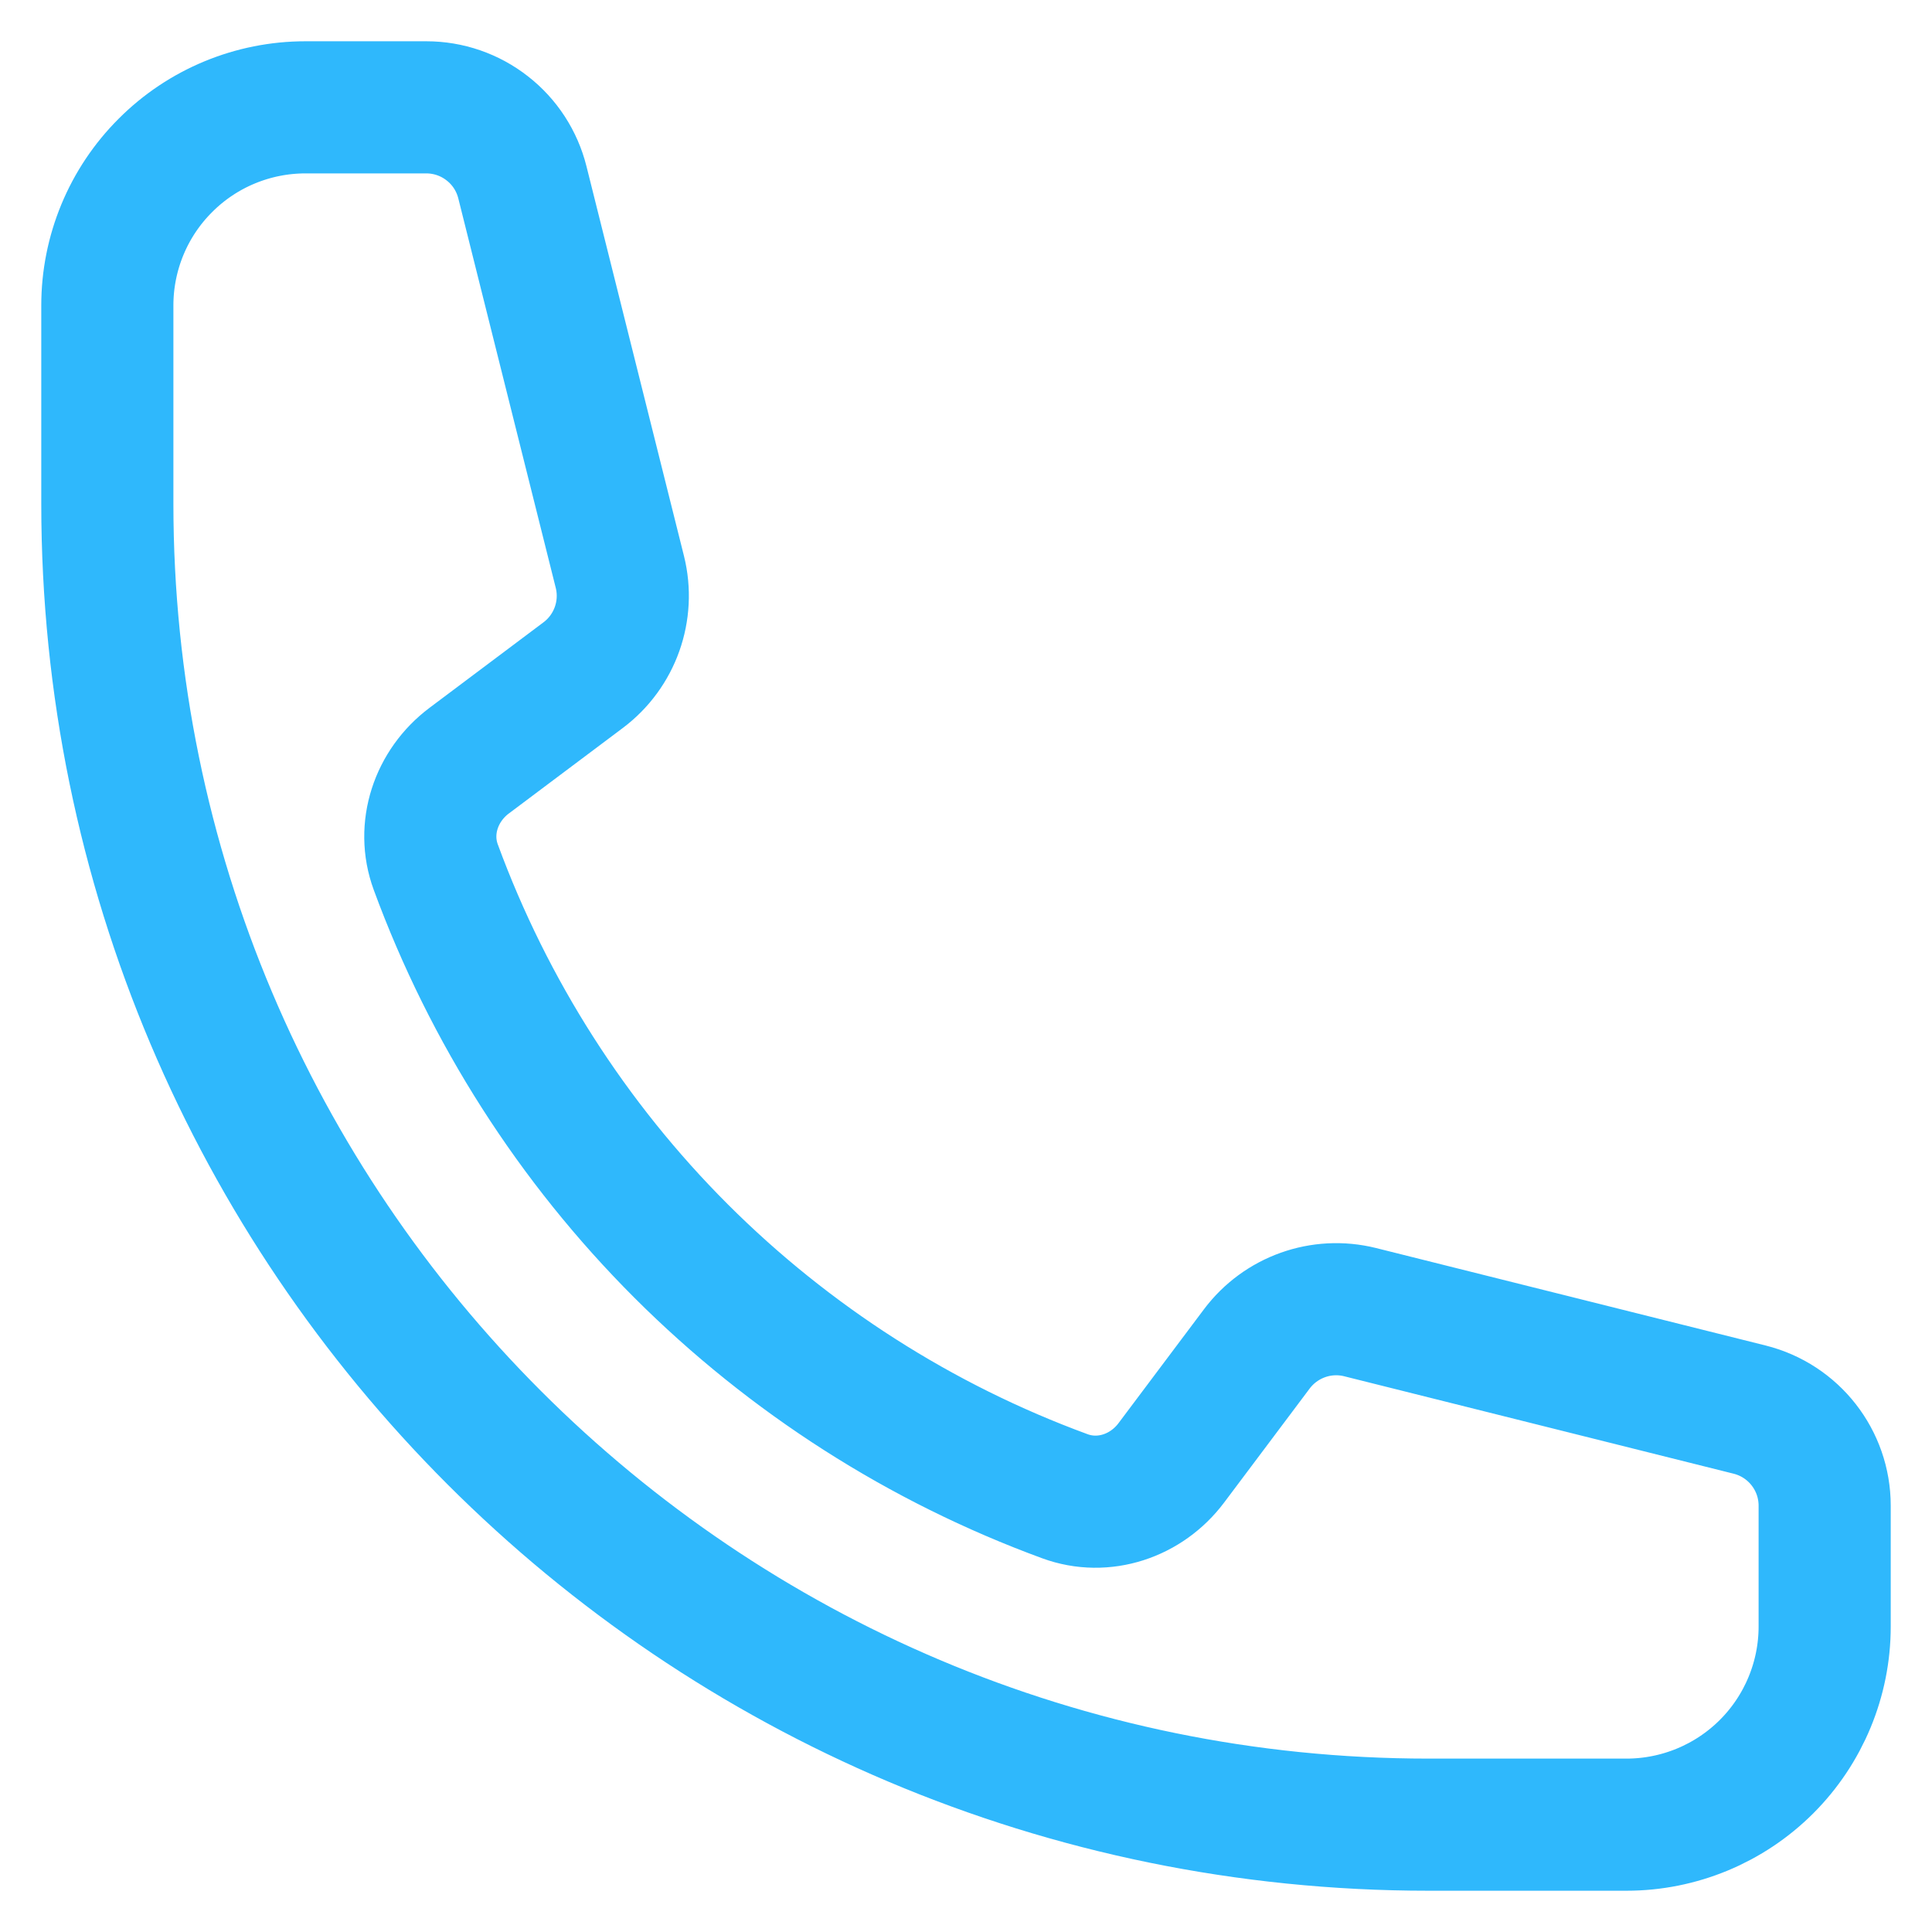 <svg width="18" height="18" viewBox="0 0 18 18" fill="none" xmlns="http://www.w3.org/2000/svg">
<path d="M1 4.692C1 11.489 6.511 17 13.308 17H15.154C15.643 17 16.113 16.805 16.459 16.459C16.805 16.113 17 15.643 17 15.154V14.028C17 13.605 16.712 13.236 16.301 13.133L12.672 12.225C12.311 12.135 11.932 12.271 11.709 12.568L10.913 13.629C10.682 13.937 10.283 14.073 9.921 13.94C8.577 13.447 7.357 12.666 6.345 11.655C5.333 10.643 4.554 9.423 4.06 8.079C3.927 7.718 4.063 7.318 4.371 7.087L5.432 6.291C5.73 6.068 5.865 5.688 5.775 5.328L4.867 1.699C4.817 1.499 4.702 1.322 4.54 1.196C4.378 1.069 4.178 1 3.972 1H2.846C2.357 1 1.887 1.194 1.541 1.541C1.194 1.887 1 2.357 1 2.846V4.692Z" stroke="#2FB8FC" stroke-width="1.231" stroke-linecap="round" stroke-linejoin="round"/>
</svg>
